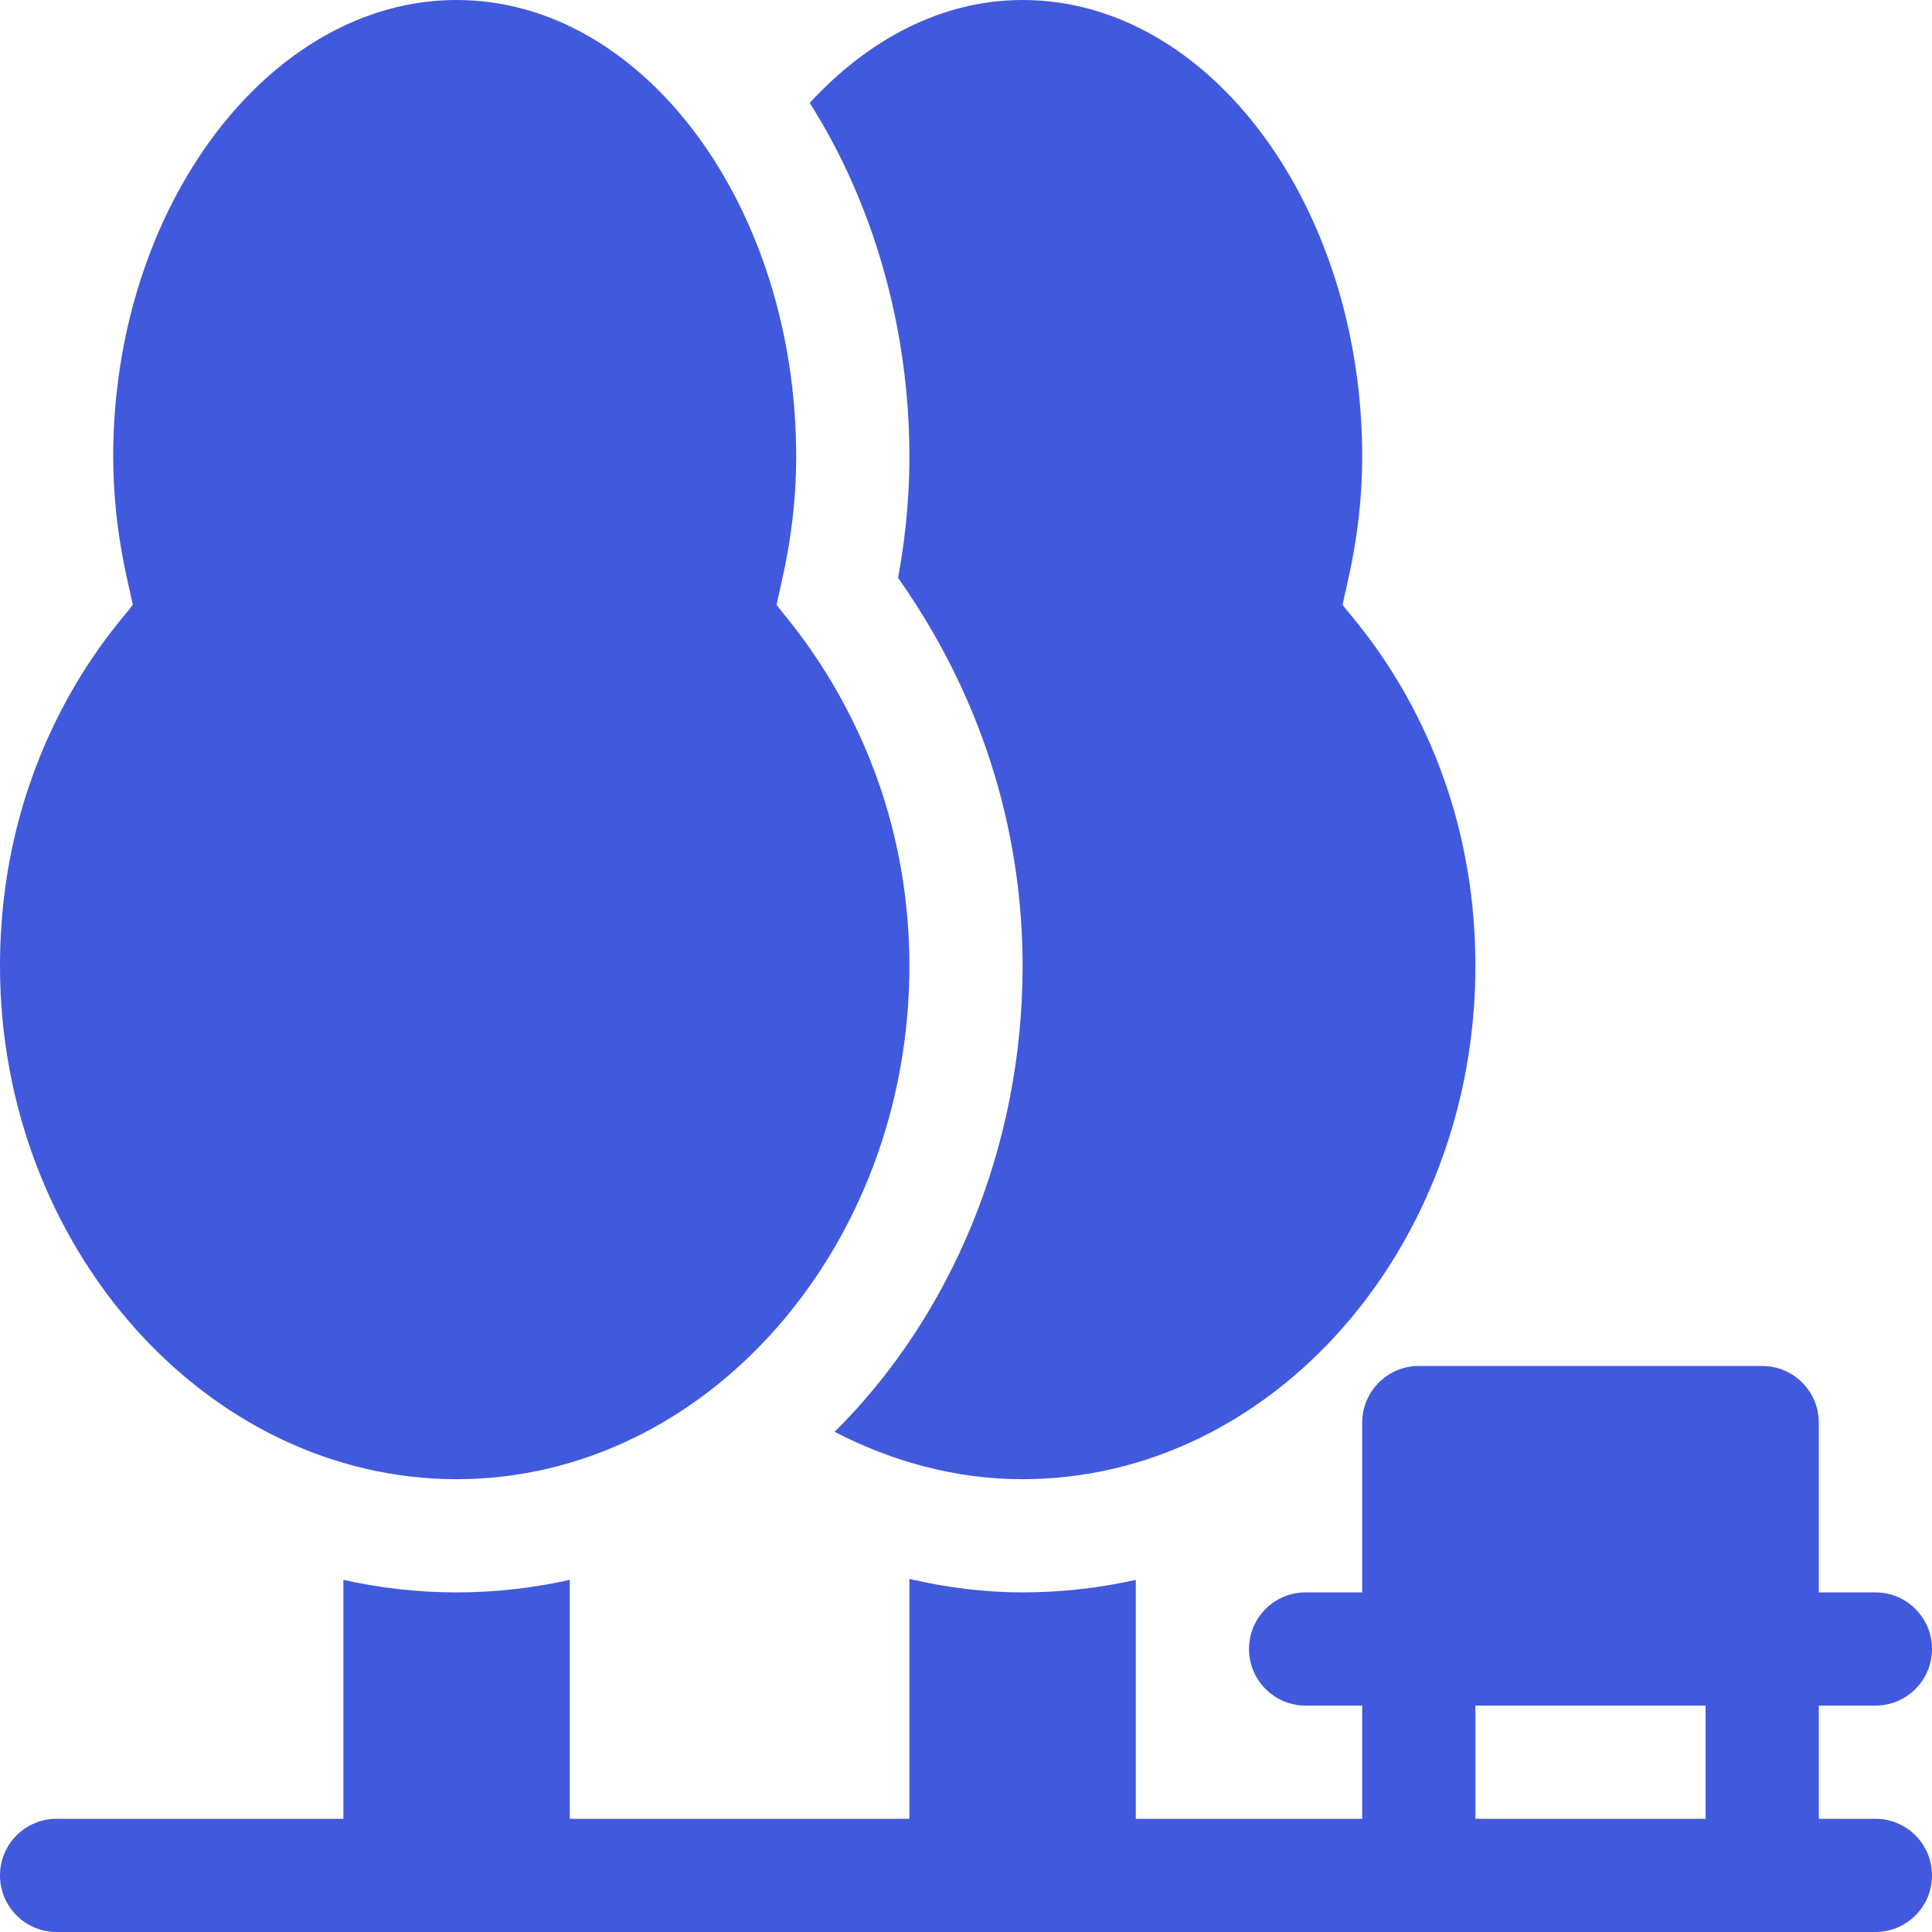 <svg xmlns="http://www.w3.org/2000/svg" version="1.1" xmlns:xlink="http://www.w3.org/1999/xlink" xmlns:svgjs="http://svgjs.com/svgjs" width="20" height="20" x="0" y="0" viewBox="0 0 512 512" style="enable-background:new 0 0 512 512" xml:space="preserve" class=""><g><path xmlns="http://www.w3.org/2000/svg" d="m121 392c66.168 0 120-61.559 120-136 0-58.672-33.477-92.715-35.188-95.742.859-4.758 5.188-19.246 5.188-39.258 0-66.168-40.371-121-90-121s-91 54.832-91 121c0 19.988 4.352 34.645 5.188 39.258-1.695 3-35.188 35.996-35.188 95.742 0 74.441 54.832 136 121 136zm0 0" fill="#4159DD" data-original="#4159DD" class=""/><path xmlns="http://www.w3.org/2000/svg" d="m15 512h482c8.289 0 15-6.711 15-15s-6.711-15-15-15h-15v-30h15c8.289 0 15-6.711 15-15s-6.711-15-15-15h-15v-45c0-8.289-6.711-15-15-15h-91c-8.289 0-15 6.711-15 15v45h-15c-8.289 0-15 6.711-15 15s6.711 15 15 15h15v30h-60v-63.324c-9.695 2.172-19.727 3.324-30 3.324-10.117 0-20.125-1.273-30-3.562v63.562h-90v-63.324c-9.695 2.172-19.727 3.324-30 3.324s-20.305-1.152-30-3.324v63.324h-76c-8.289 0-15 6.711-15 15s6.711 15 15 15zm376-60h61v30h-61zm0 0" fill="#4159DD" data-original="#4159DD" class=""/><path xmlns="http://www.w3.org/2000/svg" d="m237.996 153.125c27.145 38.523 33.004 76.625 33.004 102.875 0 48.602-19.316 93.227-49.816 123.449 15.219 7.871 31.996 12.551 49.816 12.551 66.168 0 120-61.559 120-136 0-59.746-33.492-92.742-35.188-95.742.836-4.613 5.188-19.27 5.188-39.258 0-66.168-40.371-121-90-121-21.465 0-40.934 10.484-56.418 27.27 16.277 25.605 26.418 58.562 26.418 93.73 0 12.949-1.492 23.98-3.004 32.125zm0 0" fill="#4159DD" data-original="#4159DD" class=""/></g></svg>